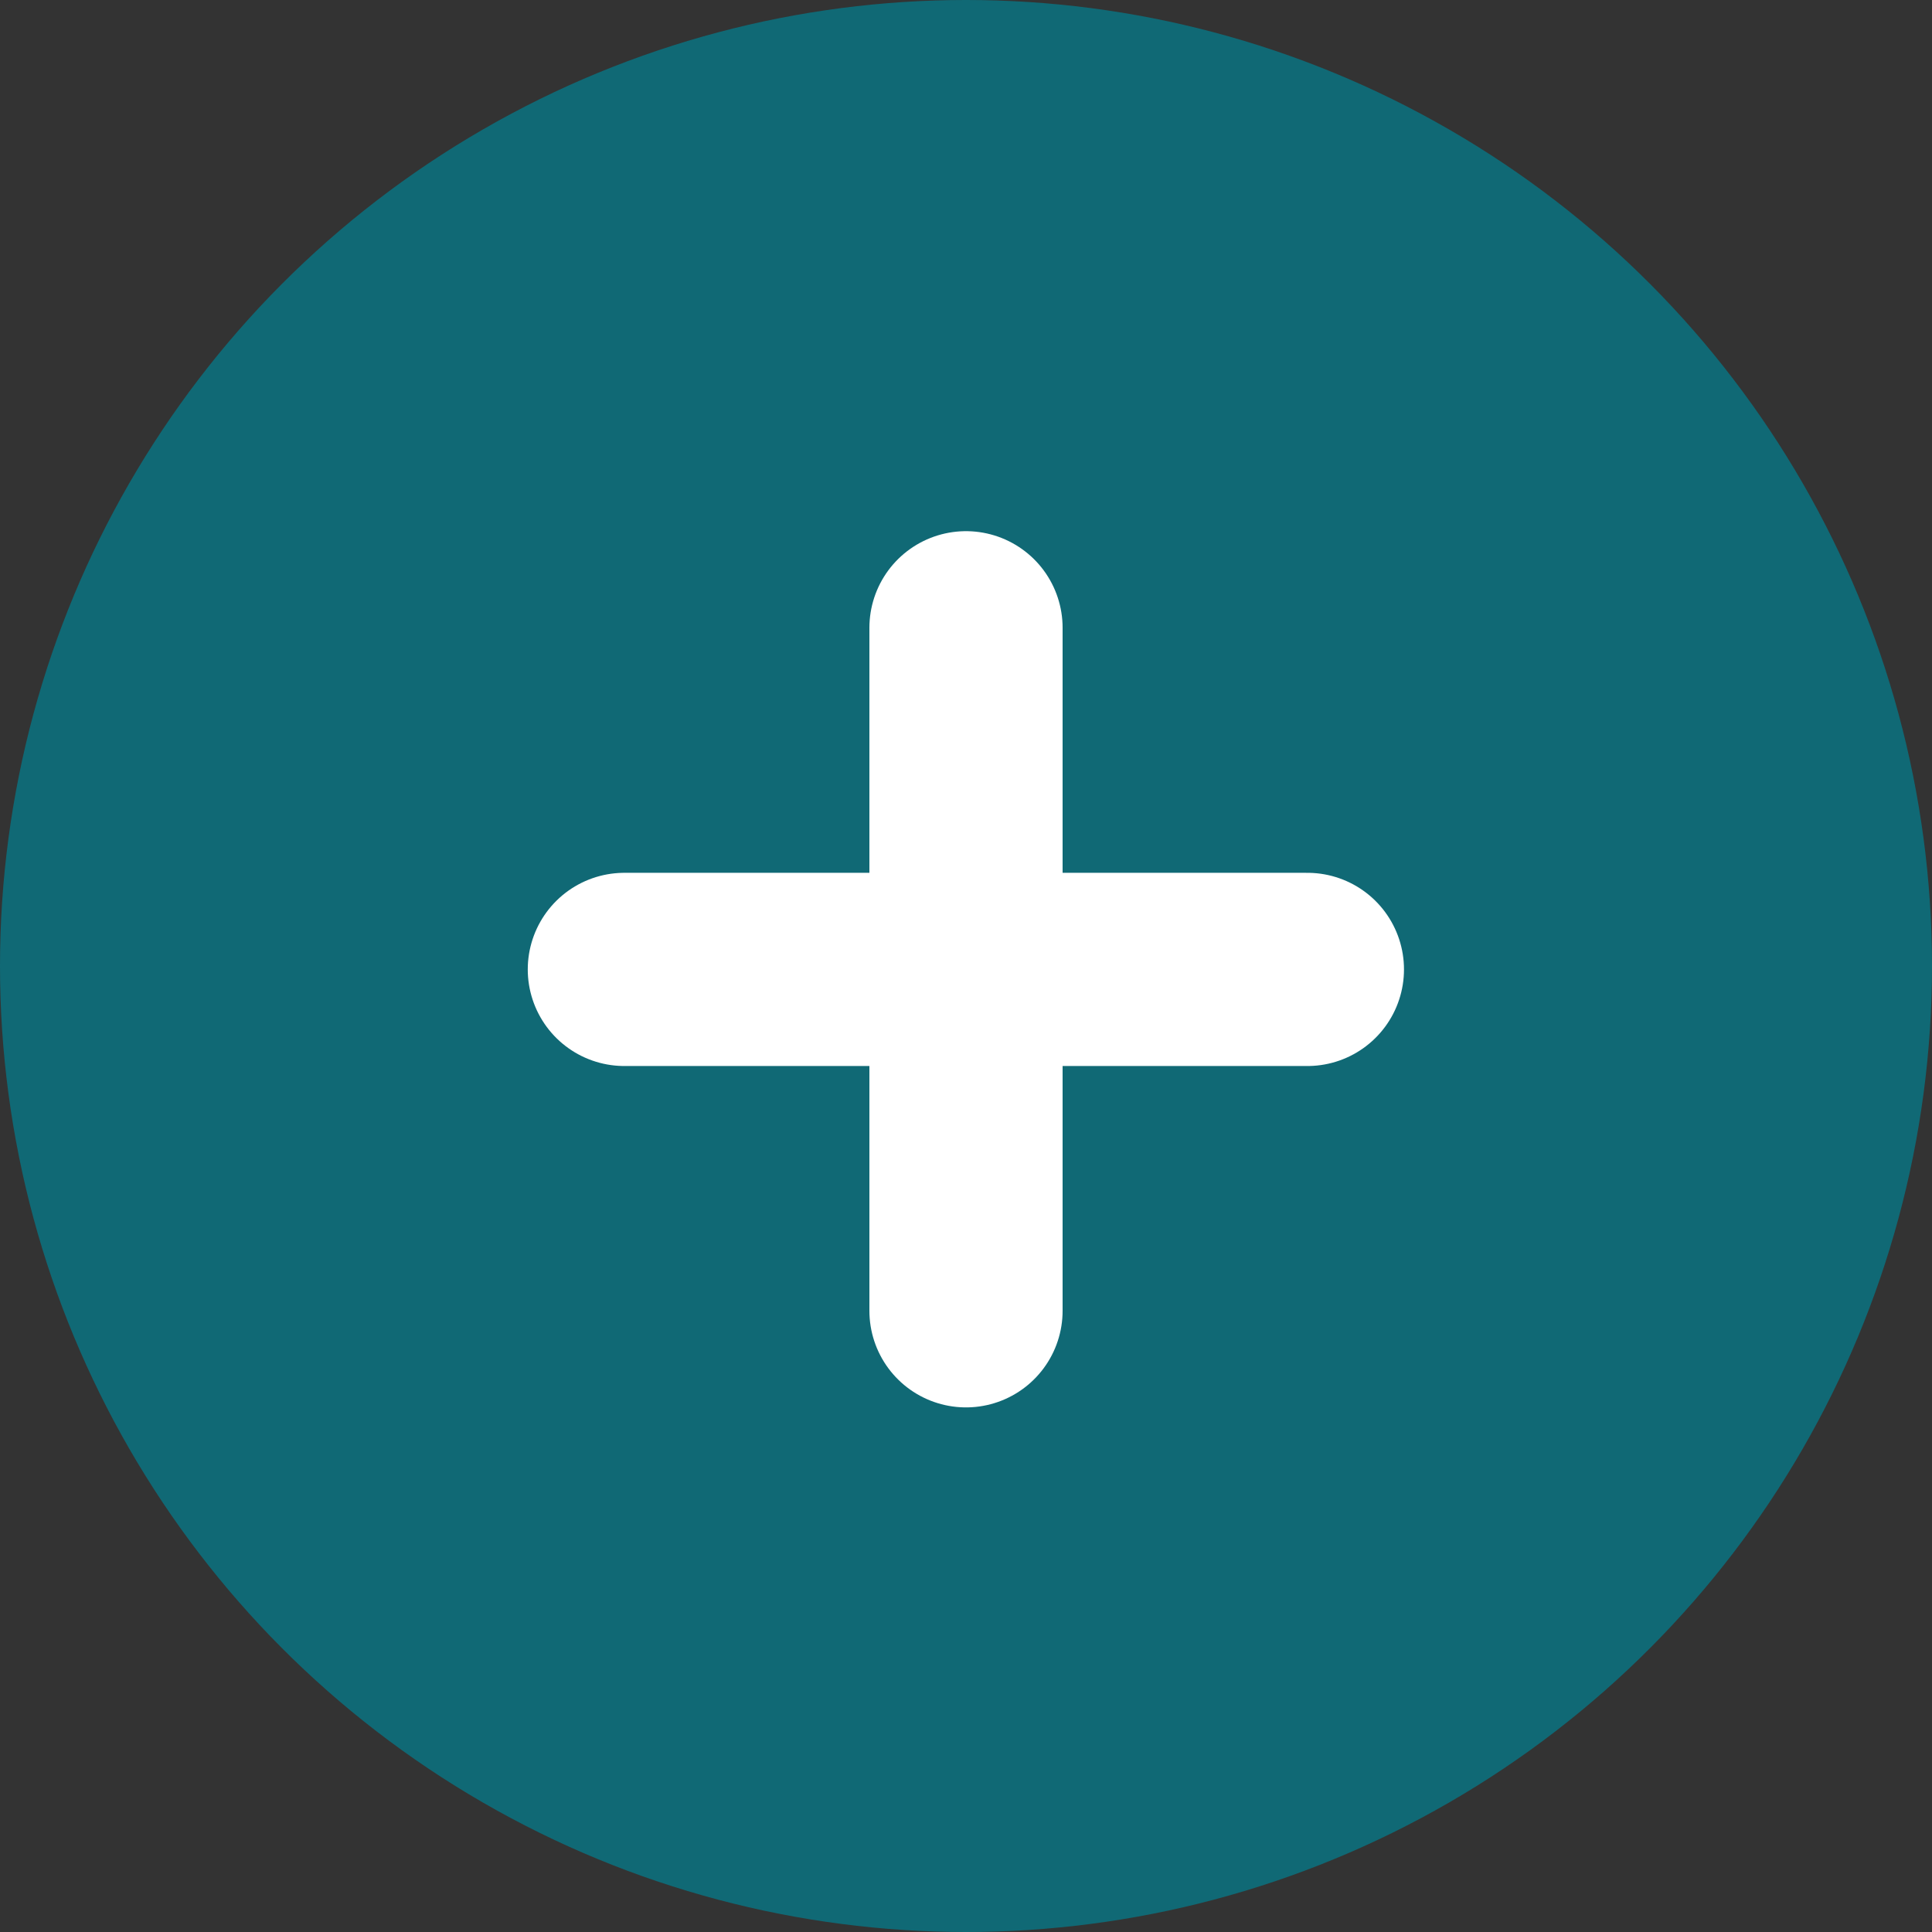 <?xml version="1.0" encoding="UTF-8"?> <svg xmlns="http://www.w3.org/2000/svg" width="30" height="30" viewBox="0 0 30 30" fill="none"><rect x="0" y="0" width="30" height="30" fill="#333333" stroke="none"/> <circle cx="15" cy="15" r="15" fill="#106975"></circle> <path d="M9.695 15.053H20.301" stroke="white" stroke-width="3" stroke-linecap="round"></path> <path d="M15 20.354V9.748" stroke="white" stroke-width="3" stroke-linecap="round"></path> </svg> 